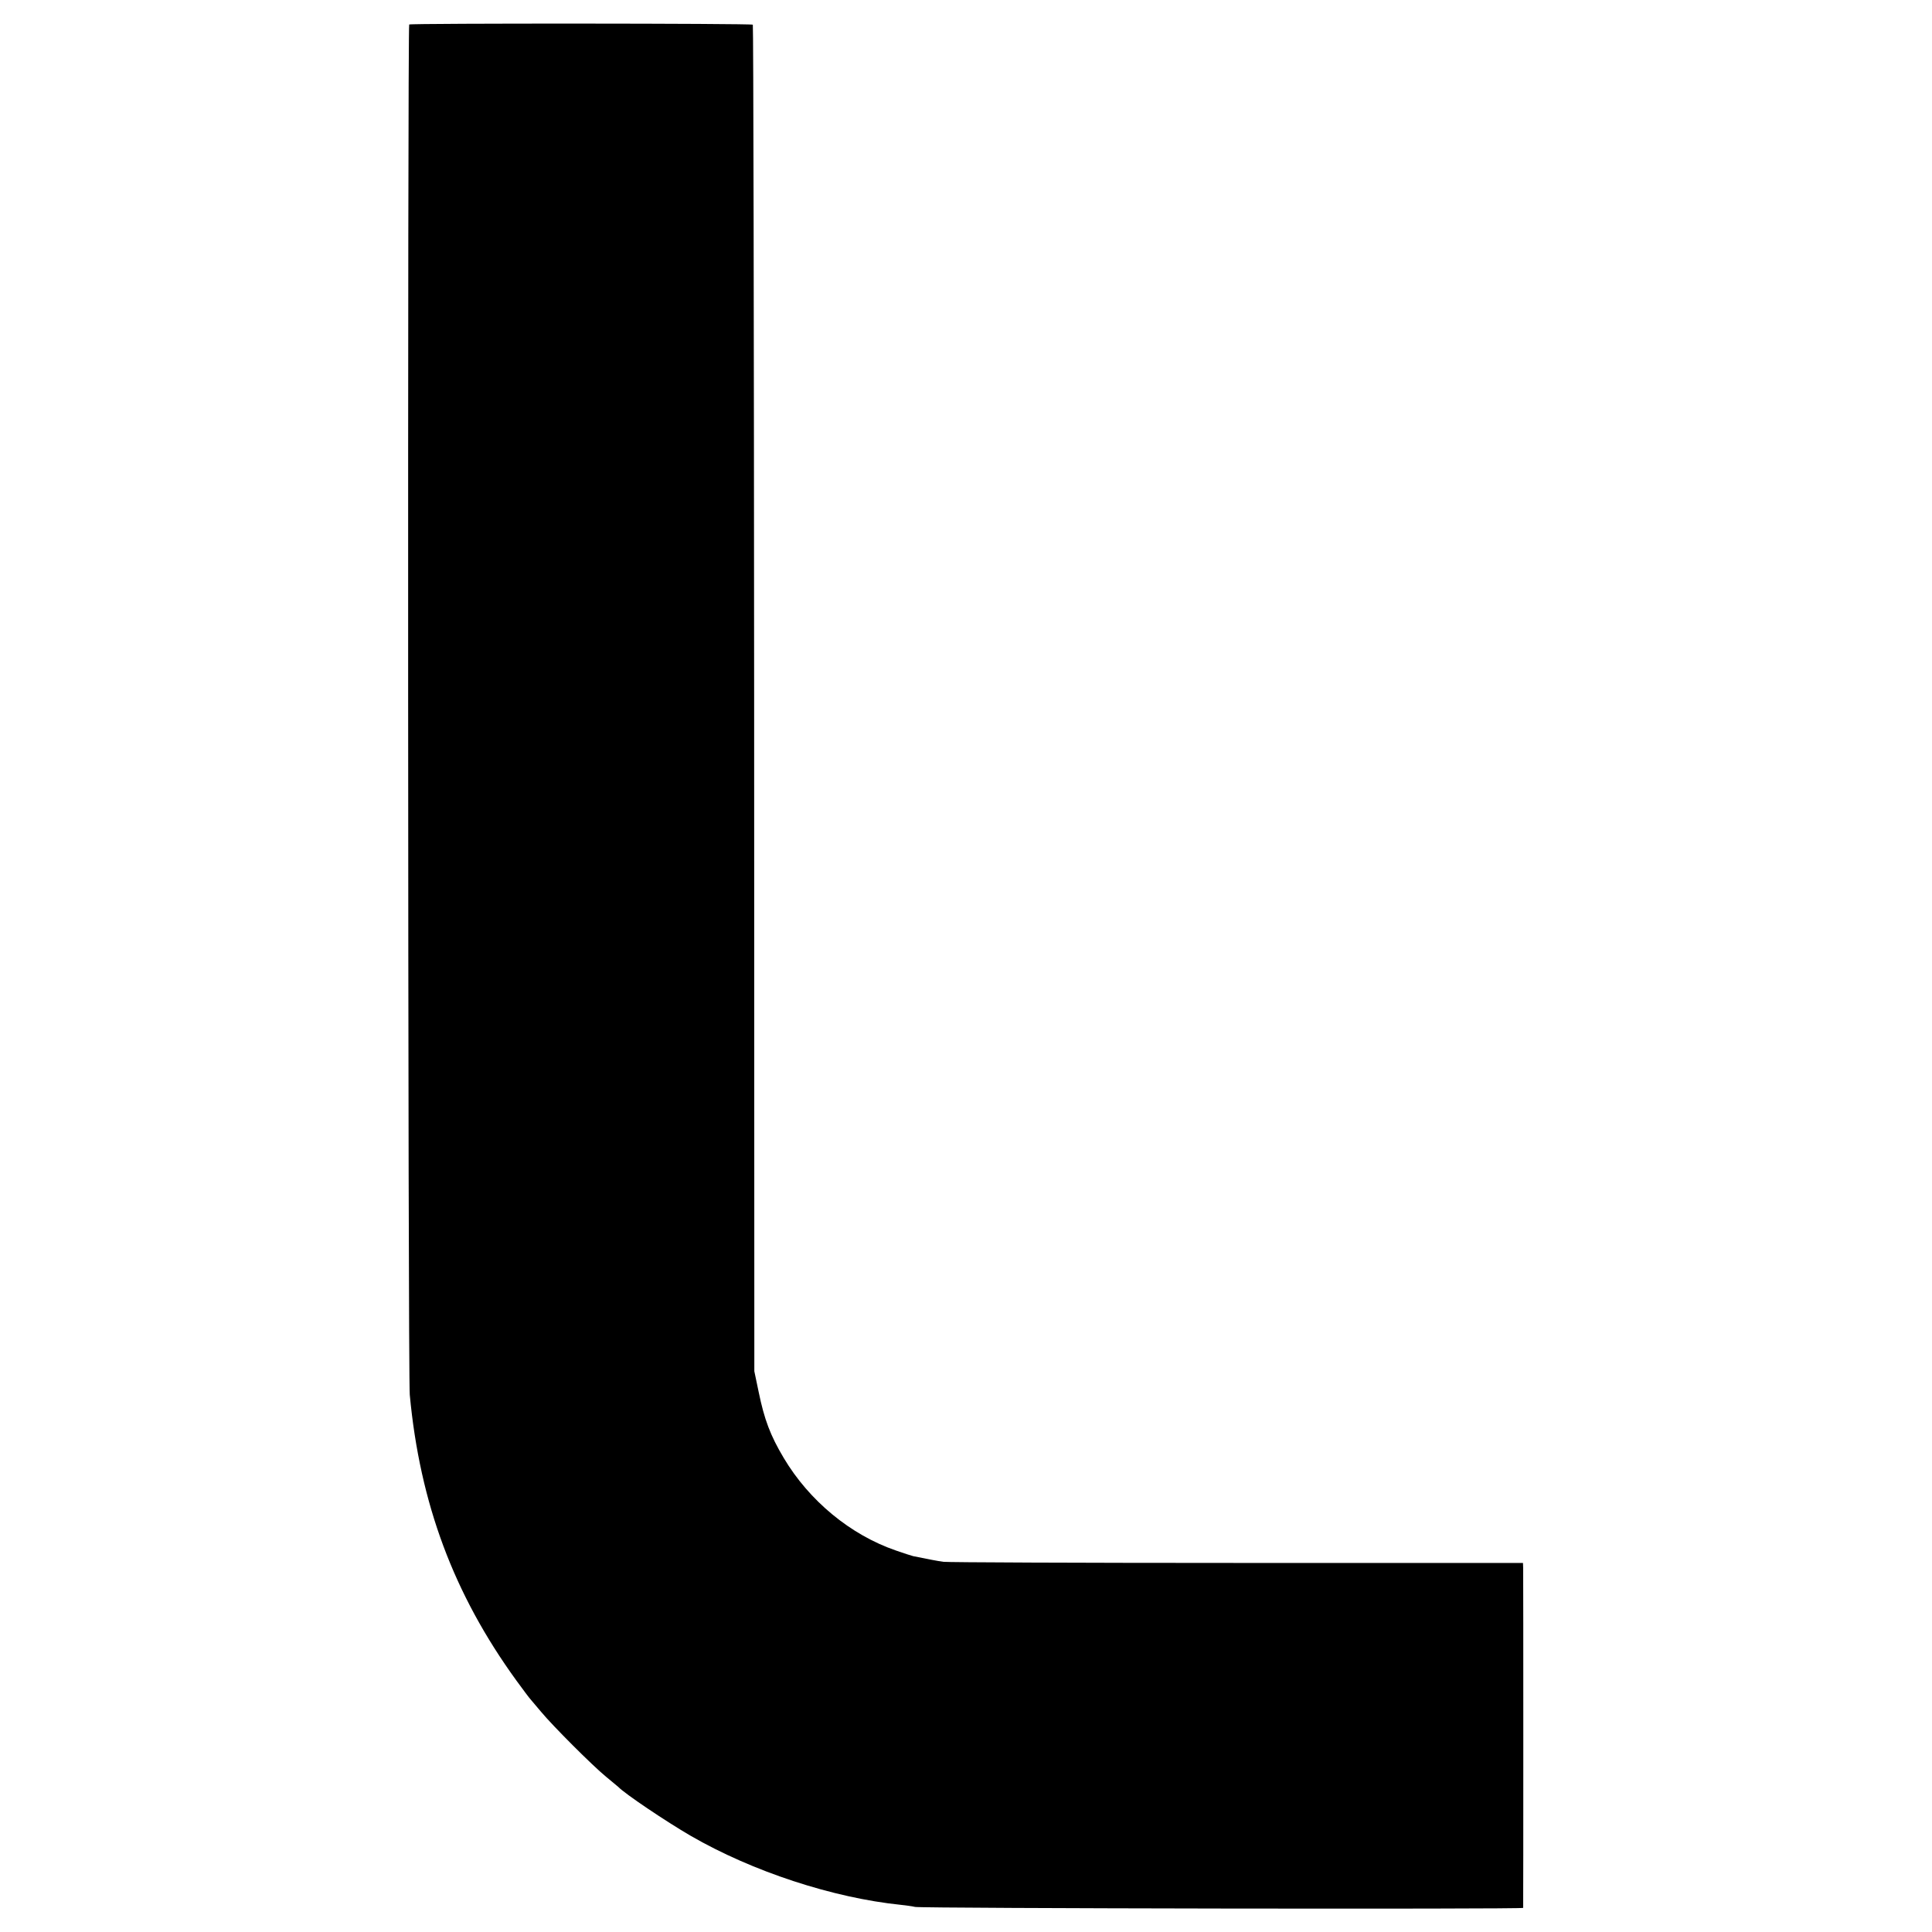 <?xml version="1.0" standalone="no"?>
<!DOCTYPE svg PUBLIC "-//W3C//DTD SVG 20010904//EN"
 "http://www.w3.org/TR/2001/REC-SVG-20010904/DTD/svg10.dtd">
<svg version="1.0" xmlns="http://www.w3.org/2000/svg"
 width="1025pt" height="1025pt" viewBox="0 0 1025 1025"
 preserveAspectRatio="xMidYMid meet">
<g transform="translate(0,1025) scale(0.1,-0.1)"
fill="#000000" stroke="none">
<path d="M2171 10120 c-9 -7 -7 -7173 3 -7270 54 -577 233 -1057 565 -1515 36
-49 70 -95 76 -101 5 -6 30 -36 55 -65 62 -75 273 -286 345 -345 33 -27 62
-51 65 -54 34 -36 254 -184 385 -260 327 -189 754 -329 1115 -366 25 -3 59 -7
75 -11 41 -8 3225 -13 3226 -5 1 9 1 1769 0 1803 l-1 27 -1517 0 c-835 0
-1536 3 -1558 6 -35 5 -71 12 -160 30 -11 3 -53 16 -92 30 -241 83 -460 264
-595 491 -71 119 -103 204 -133 350 l-23 110 -1 3569 c-1 1963 -4 3572 -7
3575 -7 7 -1813 8 -1823 1z"/>
</g>
</svg>
